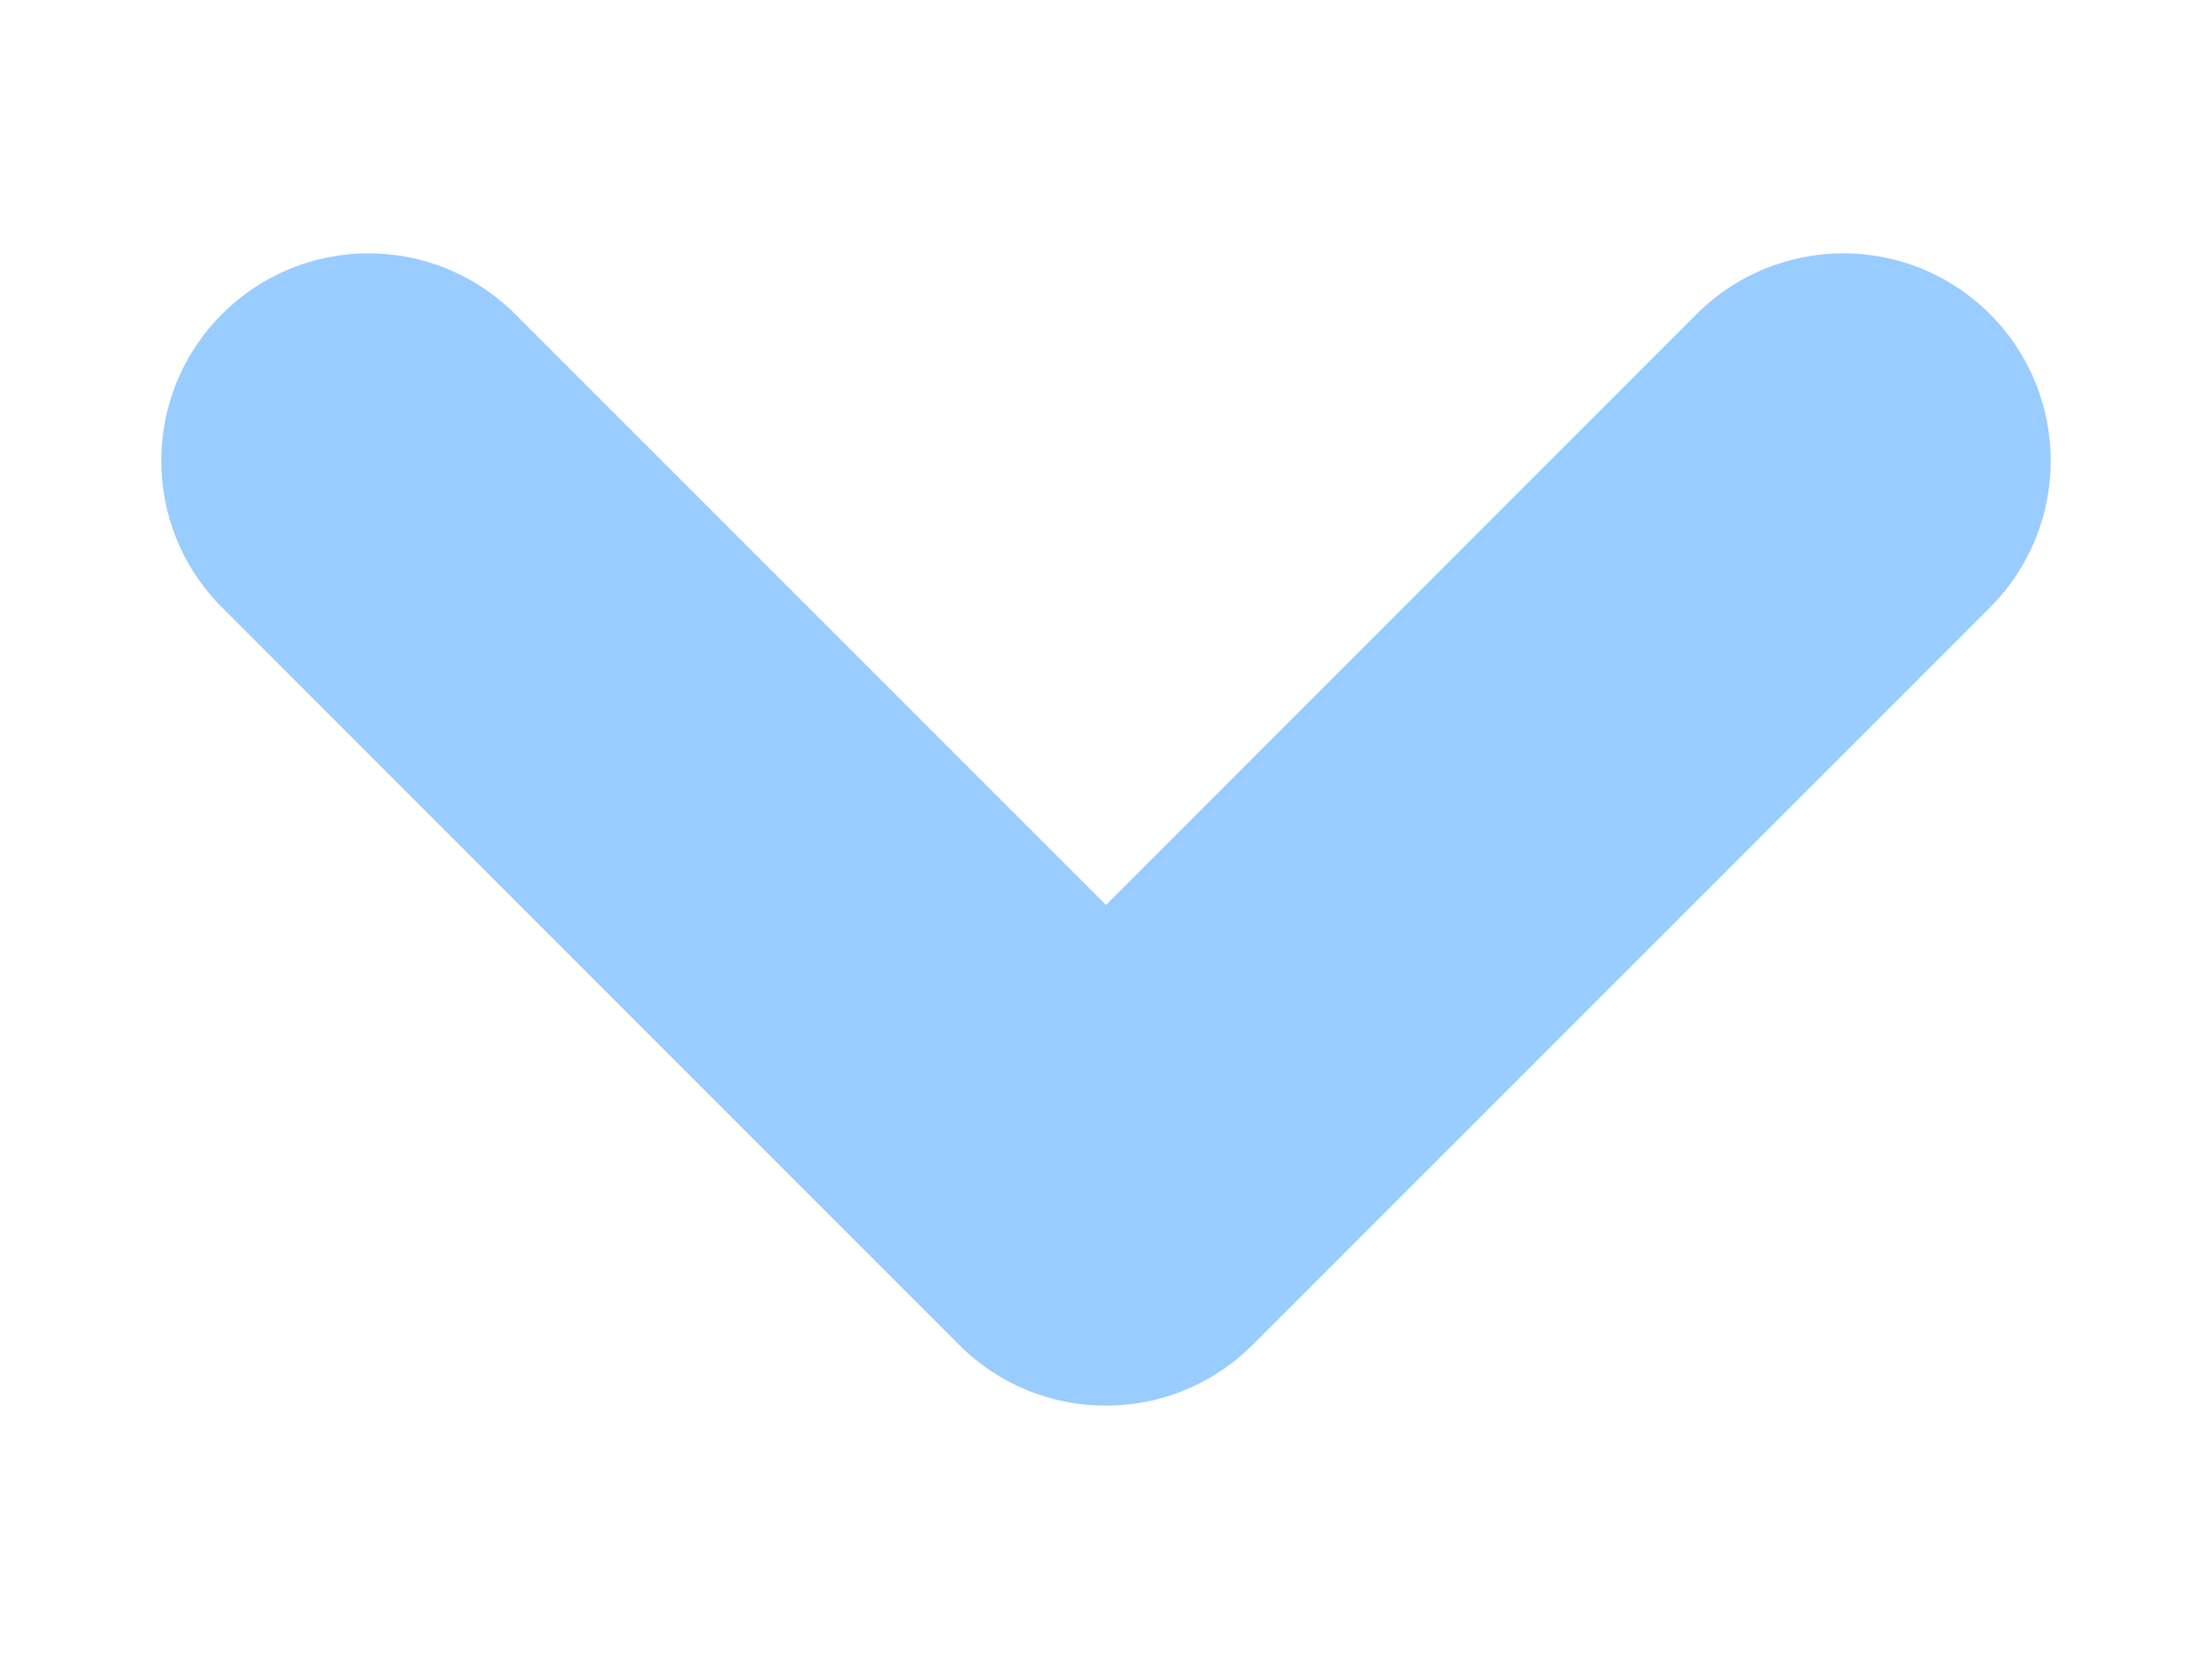 <?xml version="1.0" encoding="UTF-8"?> <svg xmlns="http://www.w3.org/2000/svg" width="8" height="6" viewBox="0 0 8 6" fill="none"><path fill-rule="evenodd" clip-rule="evenodd" d="M0.803 1.136C1.096 0.843 1.57 0.843 1.863 1.136L4 3.273L6.136 1.136C6.429 0.843 6.904 0.843 7.197 1.136C7.49 1.429 7.49 1.904 7.197 2.197L4.53 4.864C4.237 5.157 3.762 5.157 3.469 4.864L0.803 2.197C0.51 1.904 0.51 1.429 0.803 1.136Z" fill="#99CCFF"></path></svg> 
